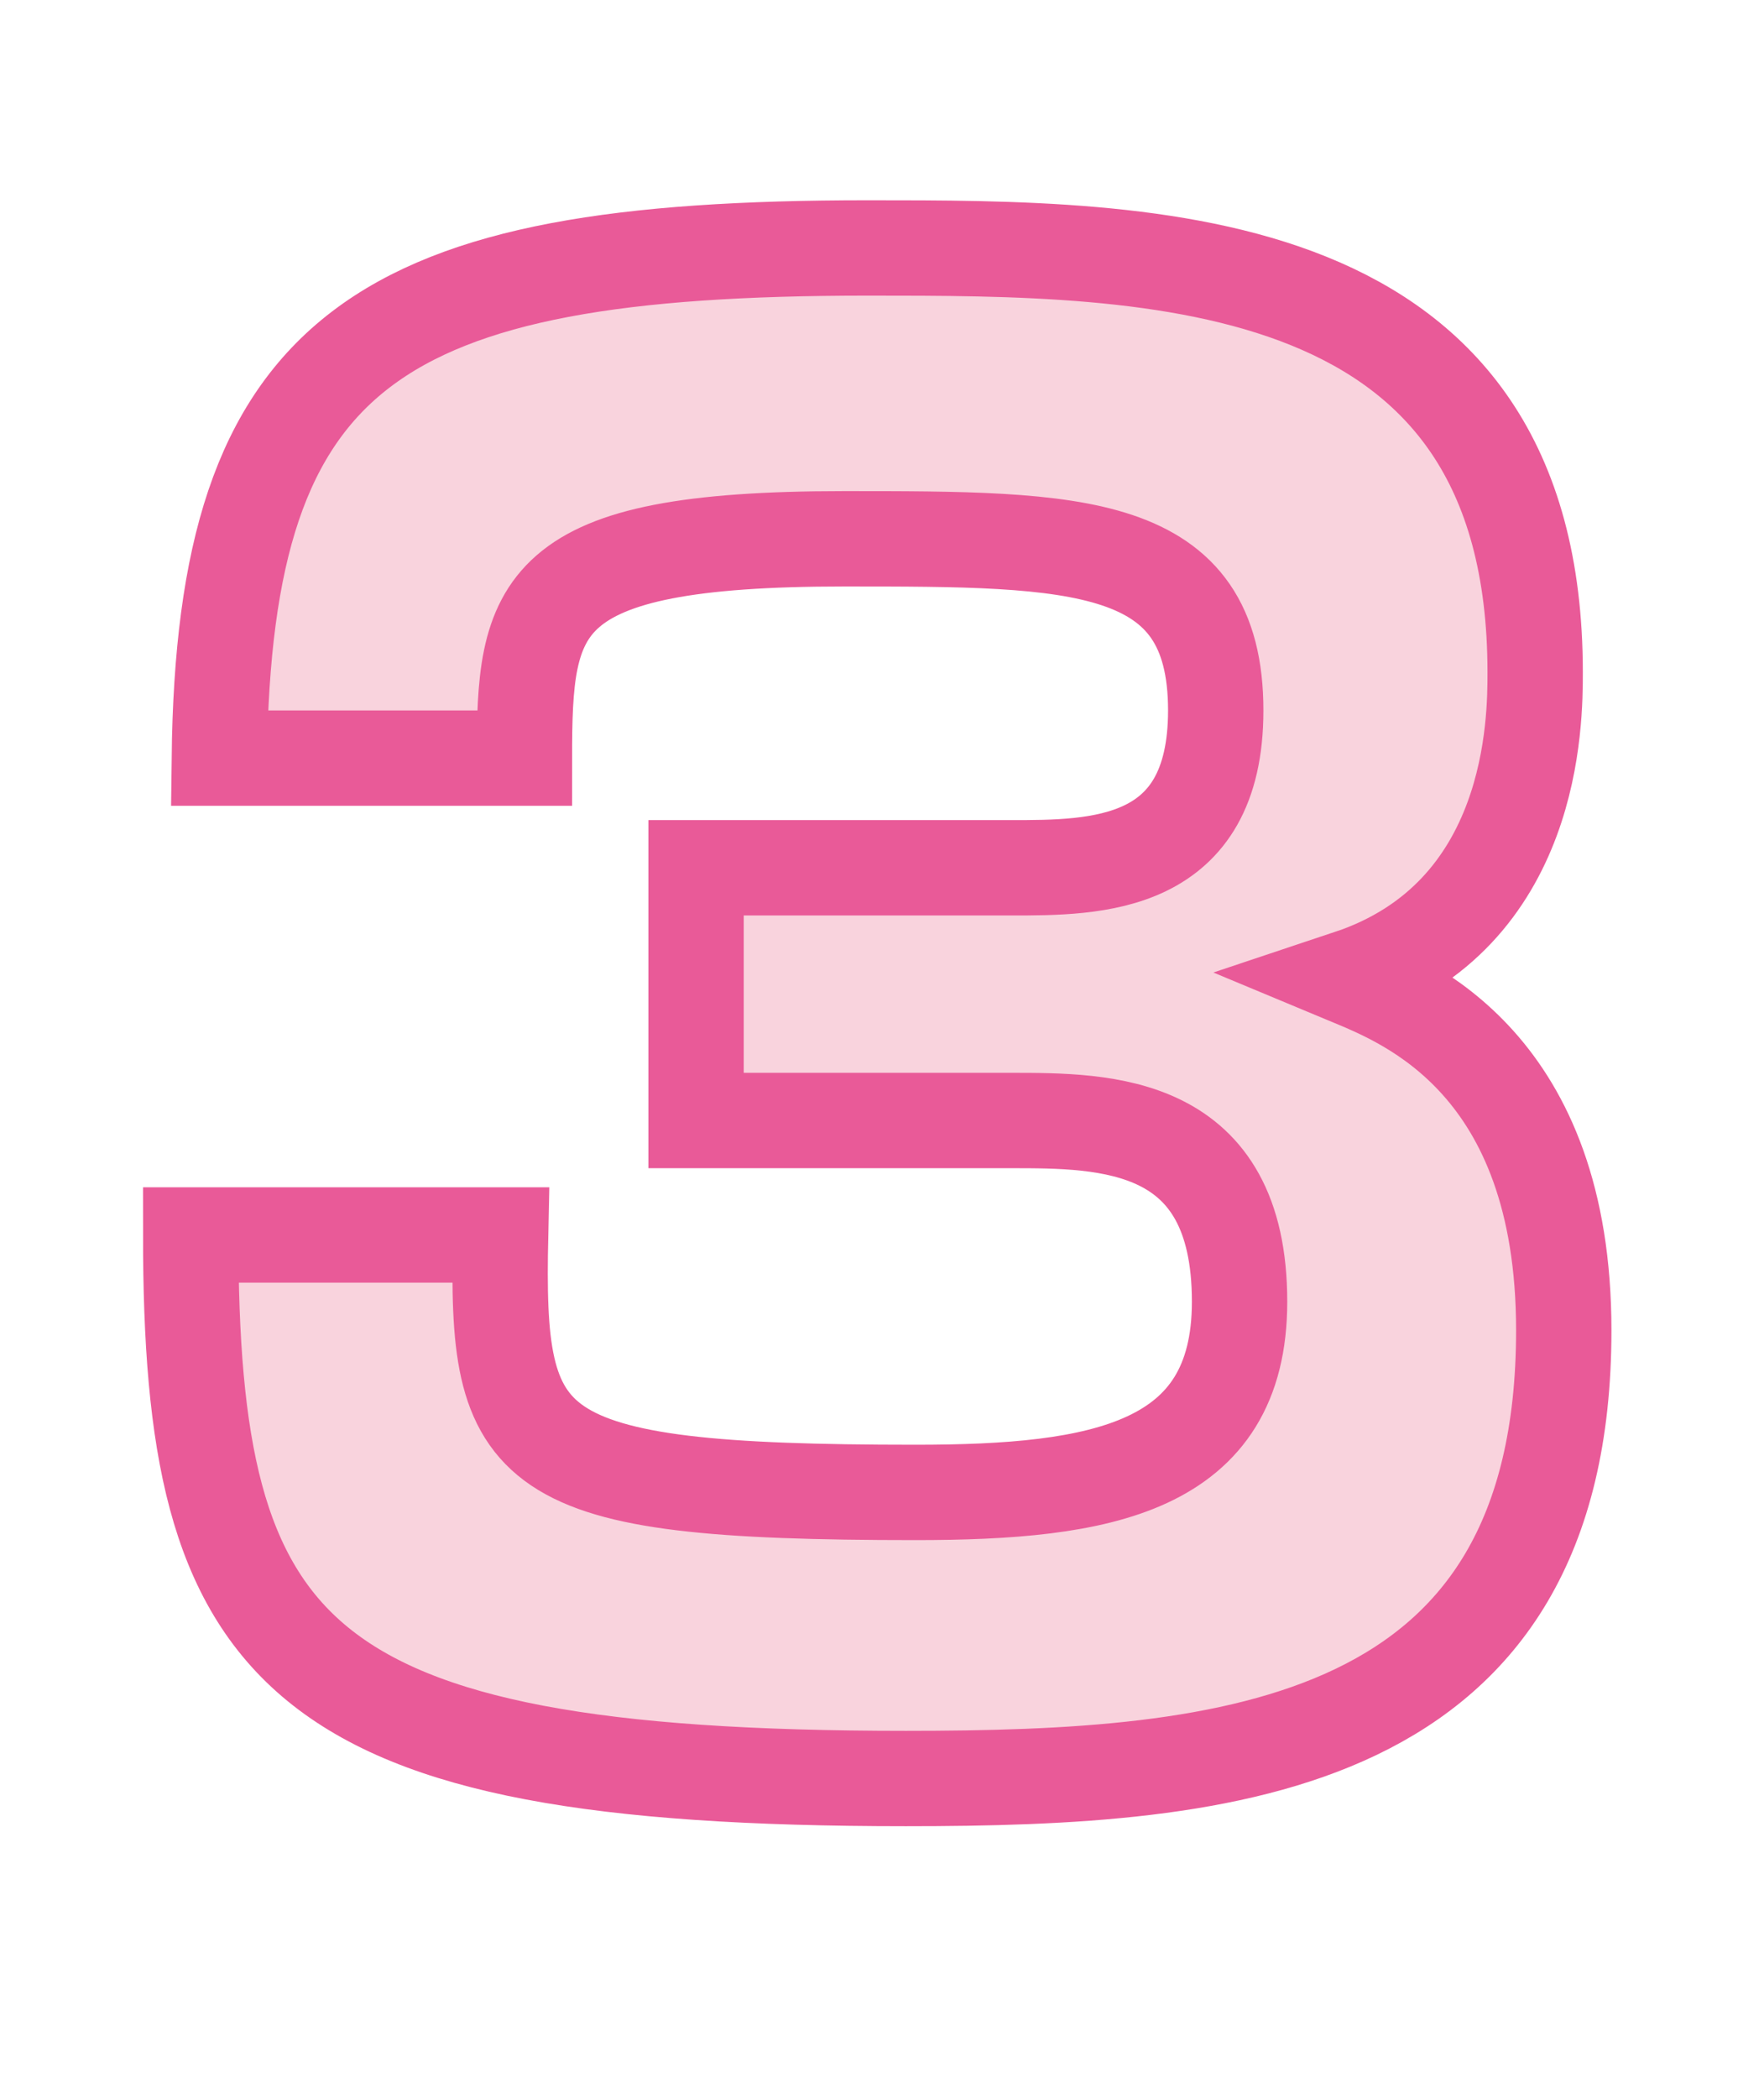 <?xml version="1.0" encoding="utf-8"?>
<!-- Generator: Adobe Illustrator 24.2.0, SVG Export Plug-In . SVG Version: 6.00 Build 0)  -->
<svg version="1.1" id="レイヤー_1" xmlns="http://www.w3.org/2000/svg" xmlns:xlink="http://www.w3.org/1999/xlink" x="0px"
	 y="0px" viewBox="0 0 37 44" style="enable-background:new 0 0 37 44;" xml:space="preserve">
<style type="text/css">
	.st0{enable-background:new    ;}
	.st1{fill:#F9D3DD;}
	.st2{fill:none;stroke:#E95A98;stroke-width:2;}
</style>
<g class="st0">
	<path class="st1" d="M10.5,25.9c-0.1,4.6,0.4,5.4,8.7,5.4c3.9,0,6.8-0.5,6.8-4c0-3.8-2.8-3.8-4.8-3.8h-6.6v-5.3h6.6
		c1.8,0,4.3,0,4.3-3.3c0-3.6-2.9-3.6-7.8-3.6c-6.5,0-6.7,1.4-6.7,4.6H4.6C4.7,7.3,7.9,5.2,18.2,5.2c6,0,14,0,14,8.9
		c0,1,0,5.1-3.9,6.4c1.2,0.5,4.5,1.8,4.5,7.4c0,8.8-7,9.4-13.8,9.4c-12.9,0-15-2.6-15-11.4H10.5z"/>
</g>
<g class="st0">
	<path class="st2" d="M10.5,25.9c-0.1,4.6,0.4,5.4,8.7,5.4c3.9,0,6.8-0.5,6.8-4c0-3.8-2.8-3.8-4.8-3.8h-6.6v-5.3h6.6
		c1.8,0,4.3,0,4.3-3.3c0-3.6-2.9-3.6-7.8-3.6c-6.5,0-6.7,1.4-6.7,4.6H4.6C4.7,7.3,7.9,5.2,18.2,5.2c6,0,14,0,14,8.9
		c0,1,0,5.1-3.9,6.4c1.2,0.5,4.5,1.8,4.5,7.4c0,8.8-7,9.4-13.8,9.4c-12.9,0-15-2.6-15-11.4H10.5z"/>
</g>
</svg>
